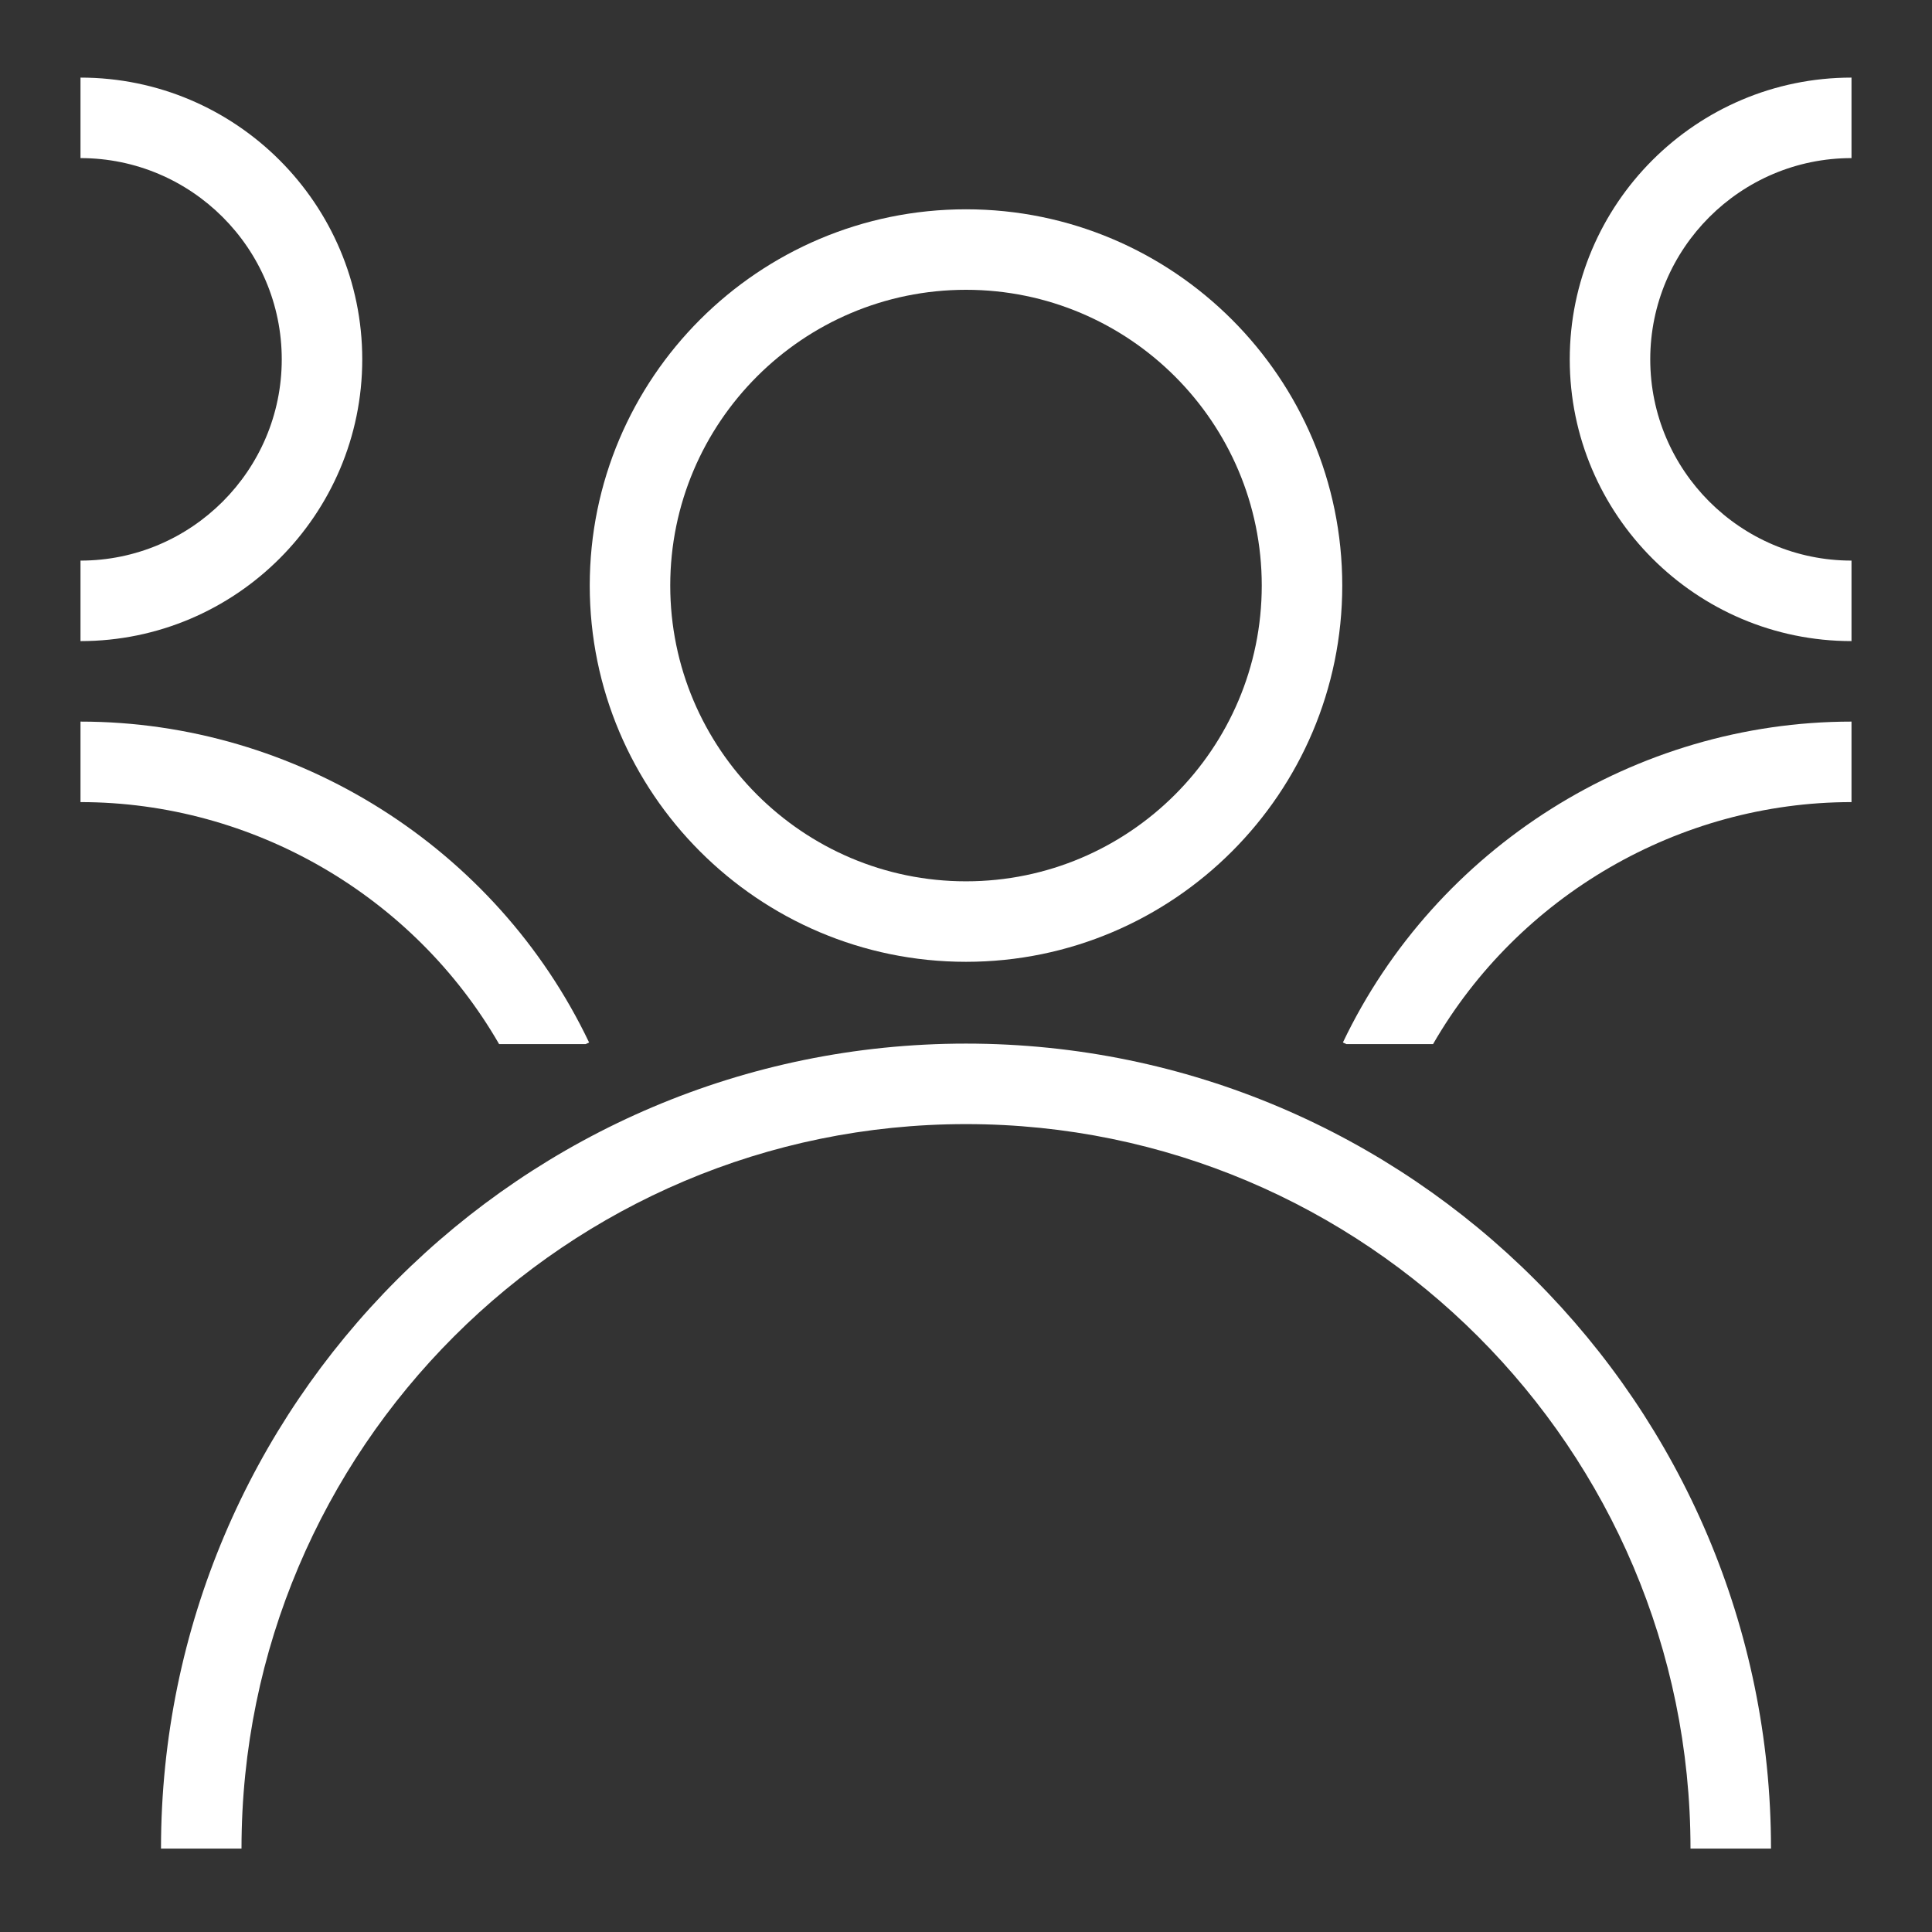 <?xml version="1.0" encoding="utf-8"?>
<!-- Generator: Adobe Illustrator 27.5.0, SVG Export Plug-In . SVG Version: 6.00 Build 0)  -->
<svg version="1.1" id="Layer_1" xmlns="http://www.w3.org/2000/svg" xmlns:xlink="http://www.w3.org/1999/xlink" x="0px" y="0px"
	 viewBox="0 0 120 120" style="enable-background:new 0 0 120 120;" xml:space="preserve">
<rect x="0" y="0" width="120" height="120" fill="#333333" stroke="none"/>
<style type="text/css">
	.st0{fill:#FFFFFF;}
</style>
<path class="st0" d="M60,64.82c-27.57,0-50,22.43-50,50h5c0-24.82,20.19-45,45-45s45,20.18,45,45h5C110,87.25,87.57,64.82,60,64.82z
	"/>
<path class="st0" d="M60,59.74c12.89,0,23.37-10.49,23.37-23.37C83.37,23.48,72.89,13,60,13S36.63,23.48,36.63,36.37
	C36.63,49.25,47.11,59.74,60,59.74z M60,18c10.13,0,18.37,8.24,18.37,18.37S70.13,54.74,60,54.74S41.63,46.5,41.63,36.37
	S49.87,18,60,18z"/>
<path class="st0" d="M83.41,64.75l0.21,0.1h5.39c5.31-9.21,15.28-15.03,25.99-15.03v-5C101.59,44.82,89.19,52.64,83.41,64.75z"/>
<path class="st0" d="M115,9.82v-5c-9.65,0-17.5,7.85-17.5,17.5c0,9.65,7.85,17.5,17.5,17.5v-5c-6.89,0-12.5-5.61-12.5-12.5
	C102.5,15.43,108.11,9.82,115,9.82z"/>
<path class="st0" d="M31,64.85h5.38l0.21-0.1C30.81,52.64,18.41,44.82,5,44.82v5C15.71,49.82,25.69,55.64,31,64.85z"/>
<path class="st0" d="M22.5,22.32c0-9.65-7.85-17.5-17.5-17.5v5c6.89,0,12.5,5.61,12.5,12.5c0,6.89-5.61,12.5-12.5,12.5v5
	C14.65,39.82,22.5,31.97,22.5,22.32z"/>
</svg>
